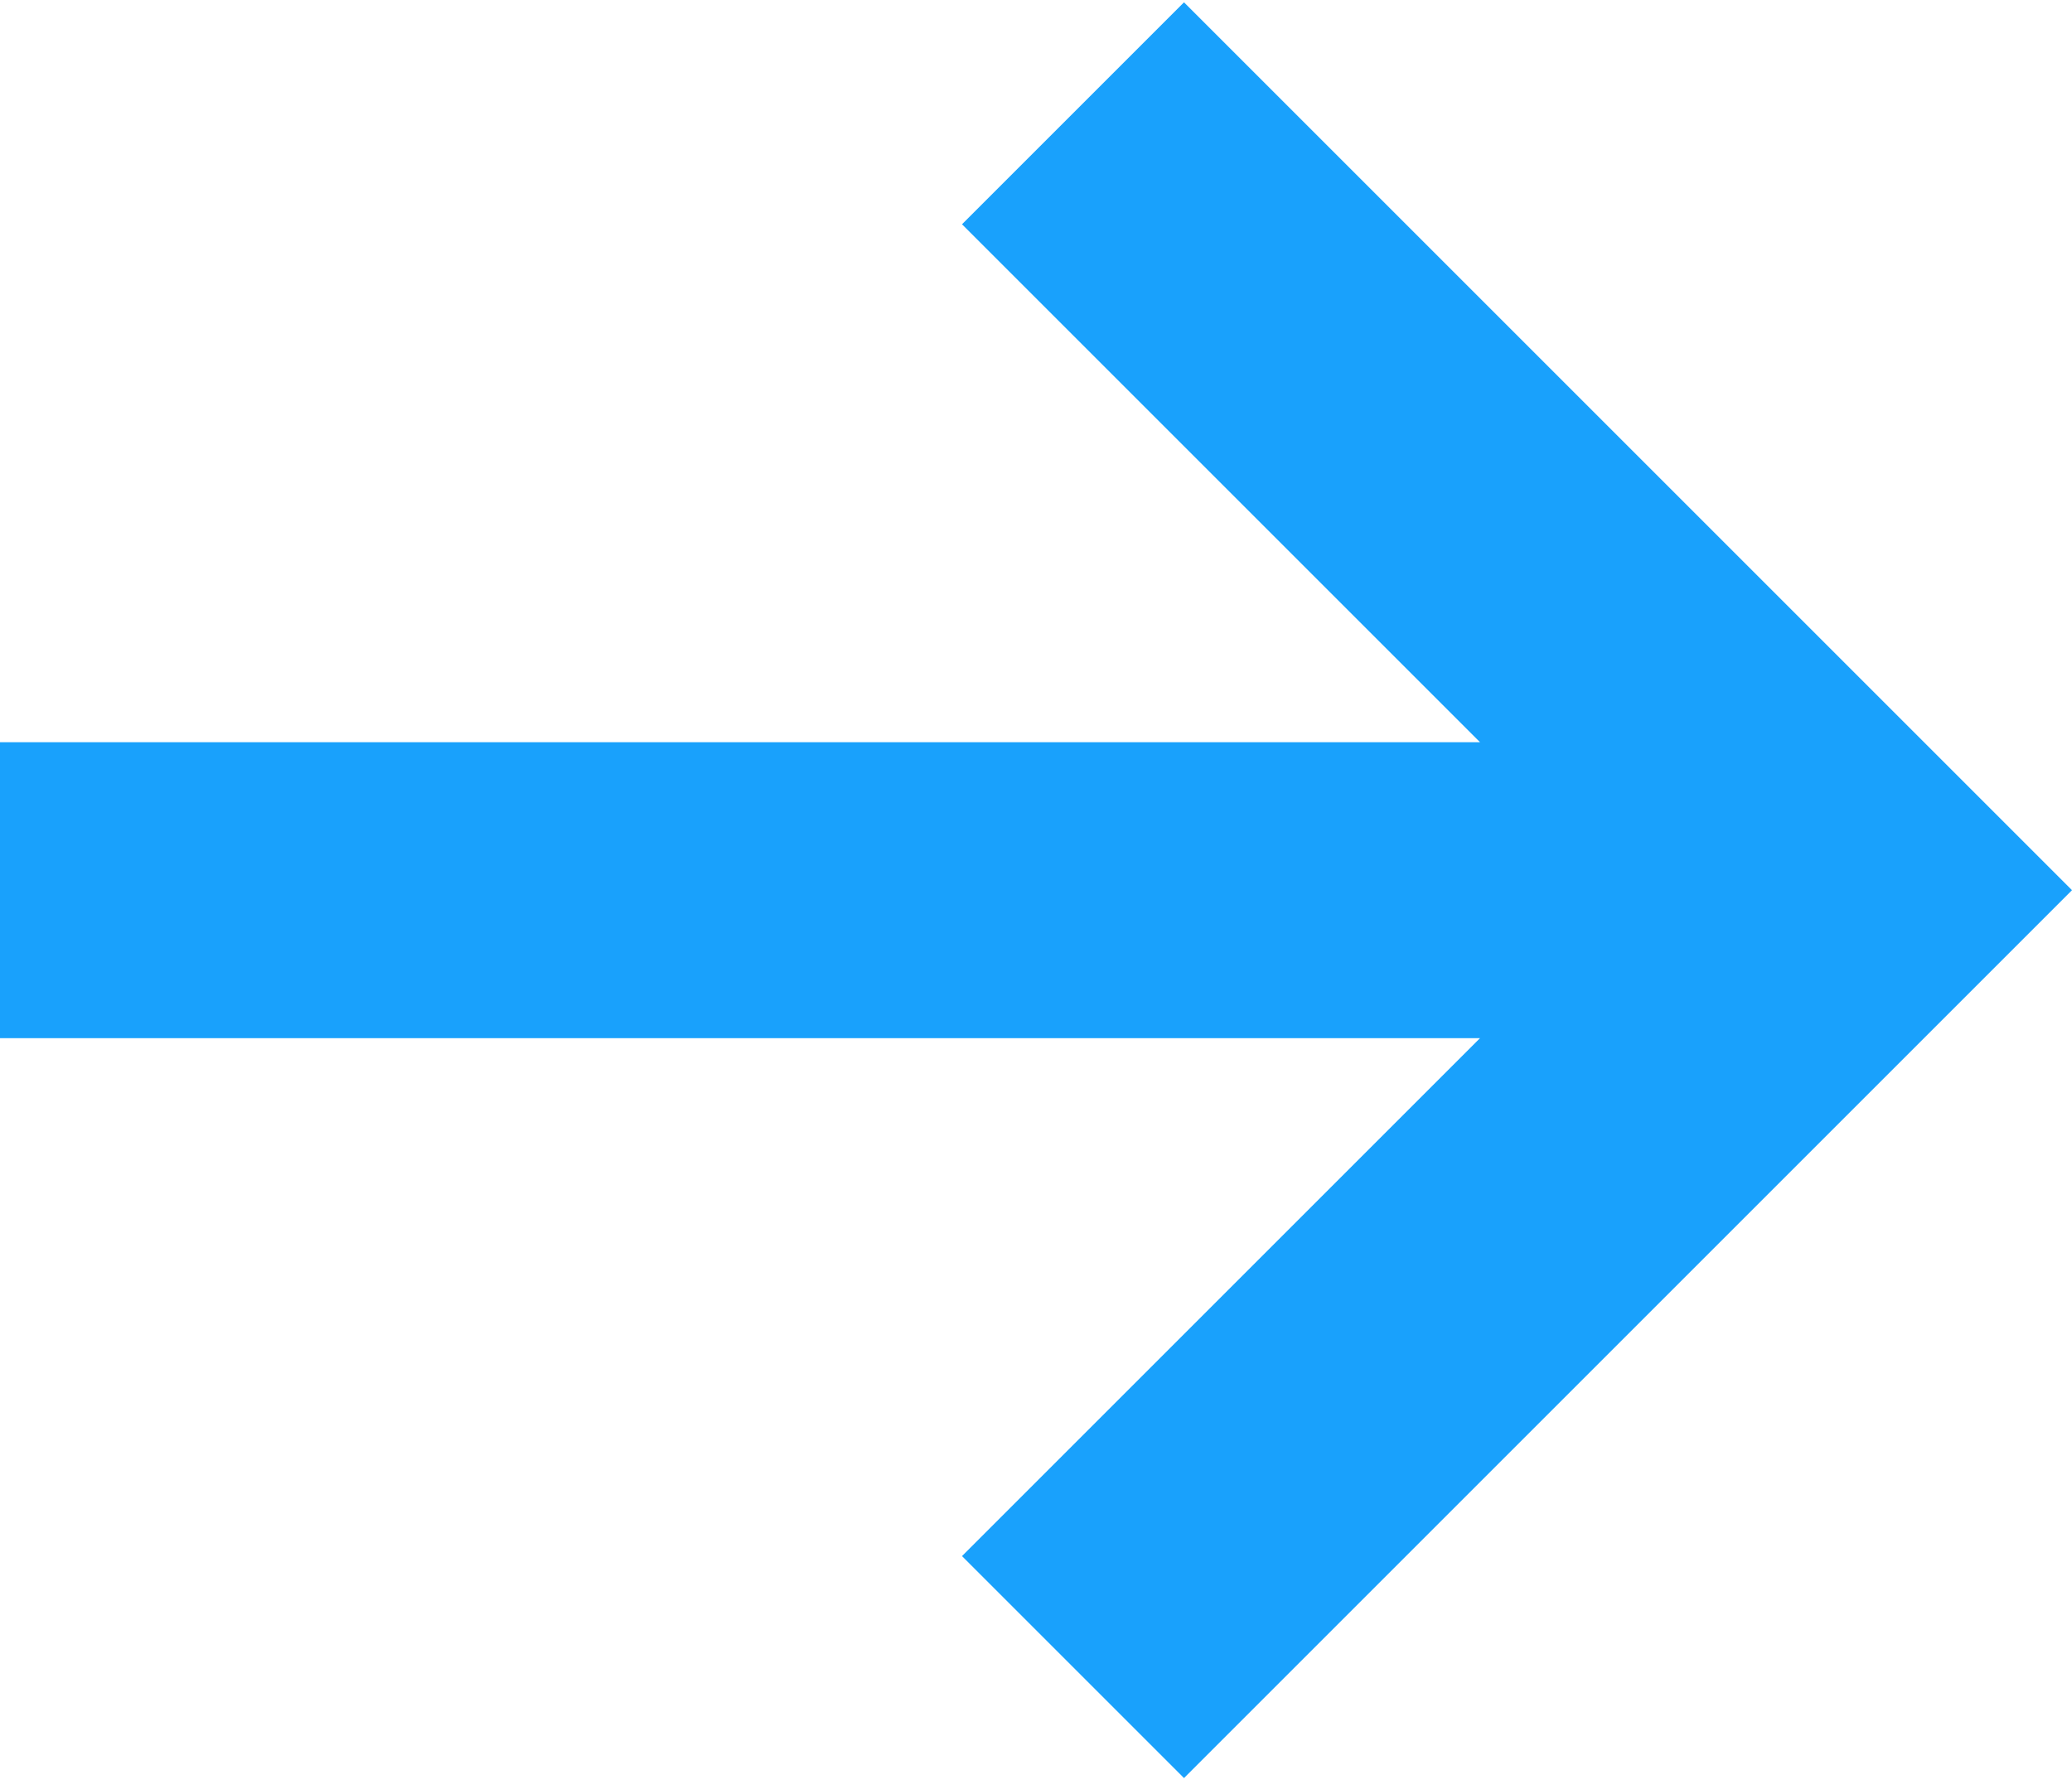<?xml version="1.0" encoding="UTF-8"?> <svg xmlns="http://www.w3.org/2000/svg" width="512" height="440" viewBox="0 0 512 440" fill="none"><path d="M-1.67712e-06 256.572H365.714L237.714 384.571L292.571 439.428L512 219.999L292.572 0.571L237.715 55.428L365.714 183.428H-1.67712e-06V256.572Z" fill="#19A1FC"></path></svg> 